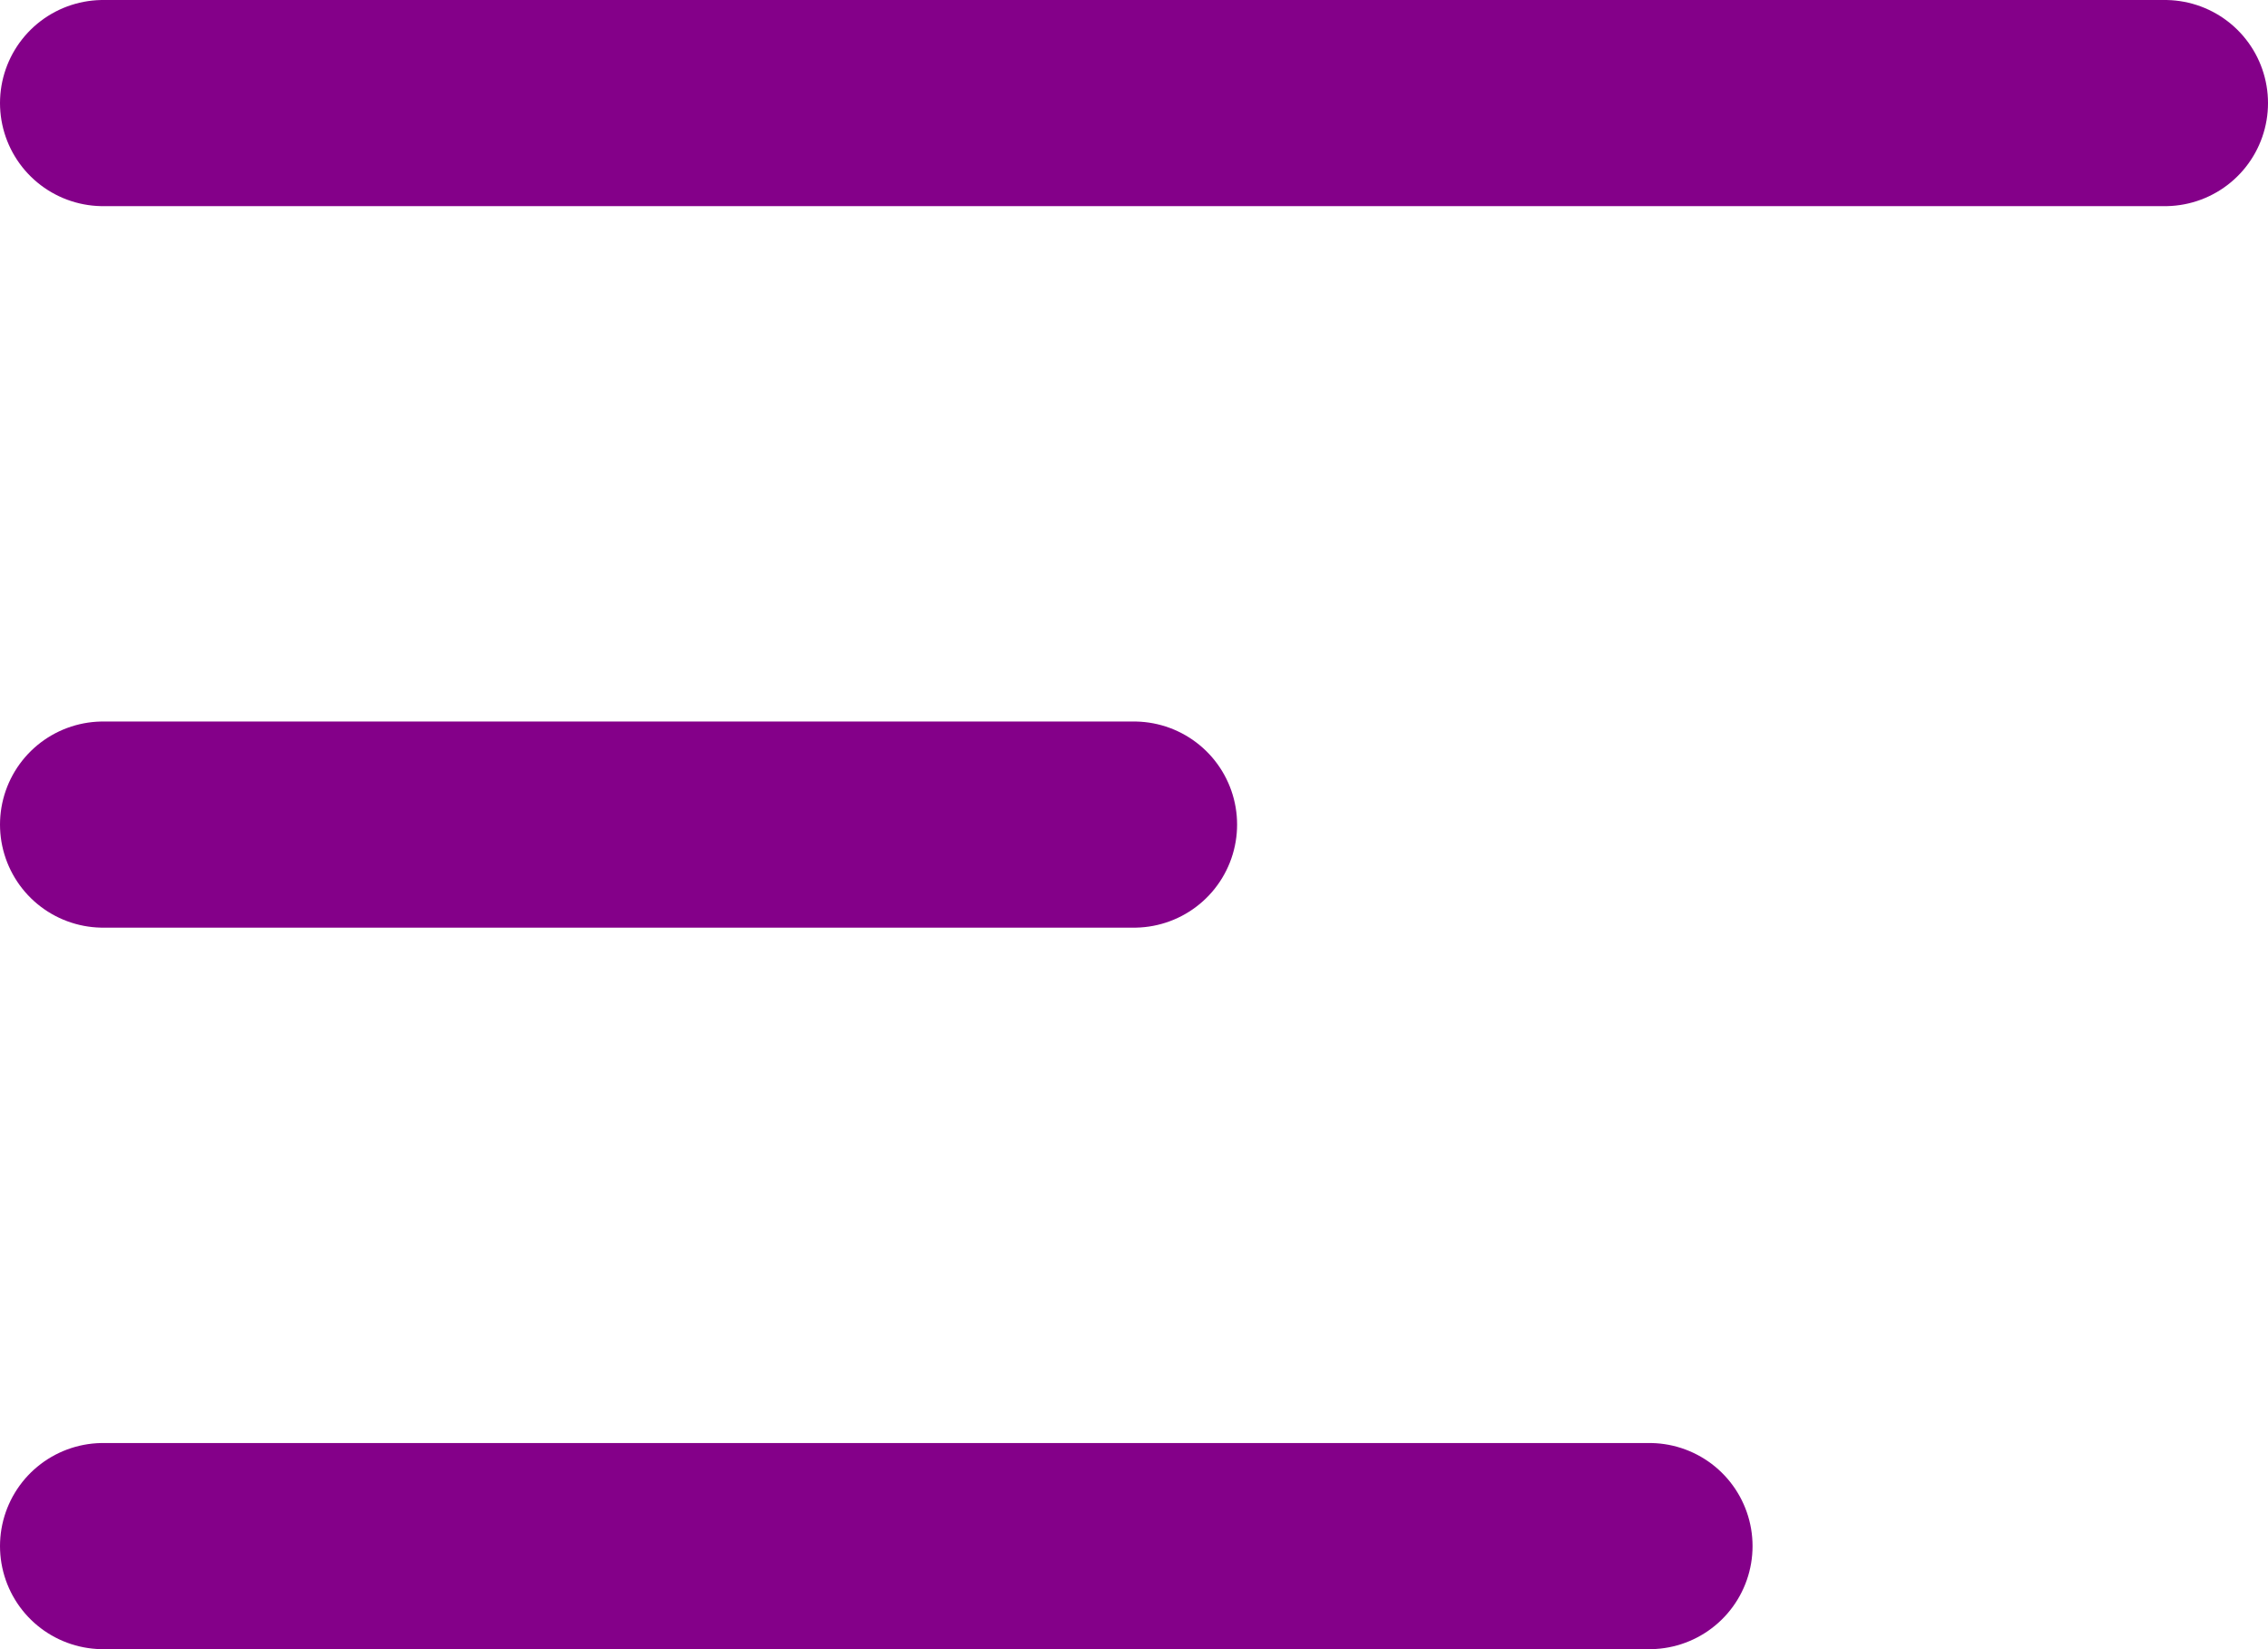 <svg xmlns="http://www.w3.org/2000/svg" width="22" height="16" viewBox="0 0 22 16">
  <g id="Component_1_1" data-name="Component 1 – 1" transform="translate(1 1)">
    <line id="Line_41" data-name="Line 41" x2="20" fill="none" stroke="#840089" stroke-linecap="round" stroke-linejoin="round" stroke-width="2"/>
    <line id="Line_42" data-name="Line 42" x2="15" transform="translate(0 14)" fill="none" stroke="#840089" stroke-linecap="round" stroke-linejoin="round" stroke-width="2"/>
    <line id="Line_43" data-name="Line 43" x2="10" transform="translate(0 7)" fill="none" stroke="#840089" stroke-linecap="round" stroke-linejoin="round" stroke-width="2"/>
  </g>
</svg>
